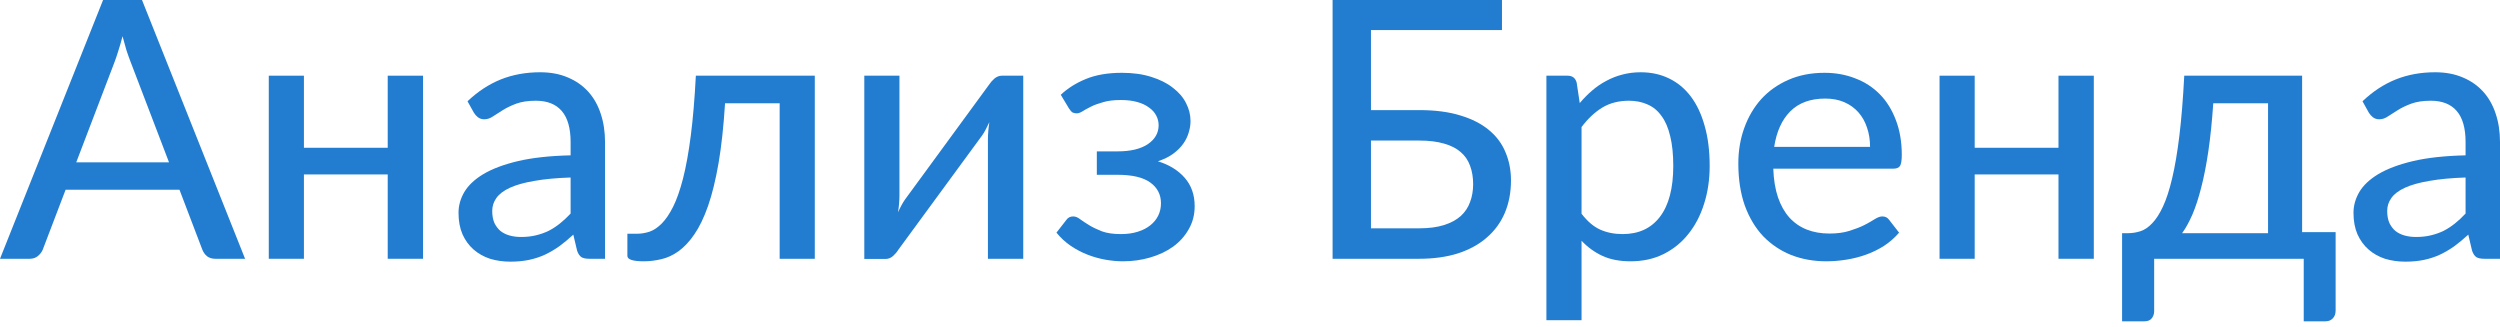 <?xml version="1.0" encoding="UTF-8"?> <svg xmlns="http://www.w3.org/2000/svg" width="444" height="58" viewBox="0 0 444 58" fill="none"> <path d="M30.02 28.836L23.203 11.01C22.969 10.412 22.723 9.729 22.467 8.961C22.233 8.172 21.998 7.329 21.763 6.433C21.528 7.35 21.283 8.204 21.027 8.993C20.792 9.761 20.558 10.455 20.323 11.074L13.538 28.836H30.02ZM43.526 45.959H38.245C37.648 45.959 37.157 45.809 36.773 45.51C36.41 45.212 36.133 44.828 35.941 44.358L31.877 33.701H11.65L7.585 44.358C7.414 44.764 7.126 45.137 6.721 45.478C6.337 45.798 5.857 45.959 5.281 45.959H0L18.307 0H25.22L43.526 45.959Z" fill="#227DD0"></path> <path d="M75.131 13.442V45.959H68.858V30.98H53.976V45.959H47.735V13.442H53.976V26.244H68.858V13.442H75.131Z" fill="#227DD0"></path> <path d="M101.34 31.524C98.801 31.61 96.646 31.812 94.875 32.133C93.104 32.431 91.664 32.837 90.554 33.349C89.445 33.861 88.645 34.469 88.154 35.173C87.663 35.856 87.418 36.624 87.418 37.477C87.418 38.288 87.546 38.992 87.802 39.59C88.079 40.166 88.442 40.646 88.89 41.03C89.359 41.392 89.903 41.659 90.522 41.83C91.141 42.001 91.813 42.086 92.538 42.086C93.499 42.086 94.374 41.99 95.163 41.798C95.974 41.606 96.731 41.339 97.435 40.998C98.139 40.635 98.811 40.198 99.451 39.686C100.092 39.173 100.721 38.587 101.34 37.925V31.524ZM83.033 17.986C84.847 16.258 86.81 14.967 88.922 14.114C91.056 13.261 93.392 12.834 95.931 12.834C97.787 12.834 99.43 13.143 100.86 13.762C102.289 14.359 103.495 15.202 104.476 16.29C105.458 17.378 106.194 18.68 106.685 20.195C107.197 21.71 107.453 23.385 107.453 25.22V45.959H104.668C104.049 45.959 103.58 45.862 103.26 45.67C102.94 45.457 102.684 45.073 102.492 44.518L101.82 41.67C100.988 42.438 100.166 43.121 99.356 43.718C98.545 44.294 97.691 44.796 96.795 45.222C95.92 45.628 94.981 45.937 93.979 46.151C92.976 46.364 91.866 46.471 90.65 46.471C89.37 46.471 88.165 46.3 87.034 45.959C85.924 45.596 84.954 45.052 84.121 44.326C83.289 43.601 82.628 42.694 82.137 41.606C81.668 40.518 81.433 39.248 81.433 37.797C81.433 36.517 81.774 35.29 82.457 34.117C83.161 32.922 84.292 31.855 85.85 30.916C87.428 29.978 89.477 29.209 91.994 28.612C94.534 28.015 97.649 27.673 101.34 27.588V25.22C101.34 22.766 100.817 20.931 99.772 19.715C98.726 18.499 97.19 17.89 95.163 17.89C93.797 17.89 92.645 18.061 91.706 18.403C90.789 18.744 89.989 19.128 89.306 19.555C88.645 19.96 88.058 20.334 87.546 20.675C87.055 21.016 86.543 21.187 86.01 21.187C85.583 21.187 85.21 21.07 84.889 20.835C84.591 20.6 84.345 20.323 84.153 20.003L83.033 17.986Z" fill="#227DD0"></path> <path d="M144.707 45.959H138.466V18.339H128.769C128.513 22.435 128.129 25.977 127.617 28.964C127.105 31.93 126.486 34.458 125.761 36.549C125.035 38.619 124.224 40.304 123.328 41.606C122.454 42.886 121.515 43.889 120.512 44.614C119.53 45.318 118.517 45.788 117.472 46.023C116.426 46.279 115.381 46.407 114.335 46.407C112.393 46.407 111.423 46.087 111.423 45.446V41.51H113.151C113.876 41.51 114.602 41.392 115.327 41.158C116.074 40.902 116.799 40.422 117.504 39.718C118.229 38.992 118.912 37.989 119.552 36.709C120.192 35.429 120.779 33.754 121.312 31.684C121.845 29.593 122.304 27.055 122.688 24.067C123.072 21.08 123.371 17.538 123.584 13.442H144.707V45.959Z" fill="#227DD0"></path> <path d="M181.728 13.442V45.959H175.455V24.707C175.455 24.281 175.477 23.811 175.519 23.299C175.562 22.766 175.626 22.233 175.711 21.699C175.498 22.147 175.285 22.574 175.071 22.979C174.879 23.363 174.676 23.705 174.463 24.003L159.517 44.39C159.282 44.774 158.973 45.137 158.589 45.478C158.205 45.82 157.767 45.99 157.277 45.99H153.5V13.442H159.741V34.725C159.741 35.152 159.72 35.632 159.677 36.165C159.634 36.677 159.57 37.189 159.485 37.701C159.912 36.763 160.328 36.005 160.733 35.429L175.679 15.01C175.914 14.647 176.223 14.295 176.607 13.954C177.013 13.613 177.461 13.442 177.952 13.442H181.728Z" fill="#227DD0"></path> <path d="M188.395 16.834C189.611 15.682 191.104 14.743 192.875 14.018C194.646 13.293 196.769 12.93 199.244 12.93C201.228 12.93 202.978 13.175 204.493 13.666C206.008 14.135 207.277 14.775 208.301 15.586C209.347 16.376 210.126 17.282 210.638 18.307C211.171 19.331 211.438 20.398 211.438 21.507C211.438 22.147 211.331 22.819 211.118 23.523C210.926 24.206 210.606 24.867 210.158 25.508C209.71 26.148 209.112 26.745 208.365 27.3C207.64 27.833 206.733 28.281 205.645 28.644C207.651 29.263 209.24 30.244 210.414 31.588C211.587 32.933 212.174 34.608 212.174 36.613C212.174 38.128 211.822 39.494 211.118 40.71C210.435 41.926 209.507 42.961 208.333 43.814C207.16 44.646 205.805 45.286 204.269 45.734C202.733 46.182 201.132 46.407 199.468 46.407C198.444 46.407 197.388 46.31 196.3 46.118C195.233 45.926 194.177 45.628 193.131 45.222C192.086 44.817 191.094 44.294 190.155 43.654C189.216 43.014 188.373 42.235 187.626 41.318L189.419 39.014C189.696 38.629 190.091 38.437 190.603 38.437C191.008 38.437 191.424 38.608 191.851 38.95C192.299 39.27 192.832 39.622 193.451 40.006C194.091 40.39 194.849 40.752 195.724 41.094C196.62 41.414 197.729 41.574 199.052 41.574C200.183 41.574 201.186 41.435 202.06 41.158C202.957 40.88 203.703 40.496 204.301 40.006C204.92 39.515 205.389 38.939 205.709 38.277C206.029 37.616 206.189 36.891 206.189 36.101C206.189 34.565 205.56 33.338 204.301 32.421C203.042 31.503 201.1 31.044 198.476 31.044H194.795V26.884H198.476C200.78 26.884 202.573 26.457 203.853 25.604C205.133 24.729 205.773 23.609 205.773 22.243C205.773 21.646 205.634 21.08 205.357 20.547C205.08 19.992 204.653 19.512 204.077 19.107C203.522 18.68 202.818 18.349 201.964 18.114C201.132 17.88 200.162 17.762 199.052 17.762C197.815 17.762 196.769 17.89 195.916 18.147C195.062 18.381 194.337 18.648 193.739 18.947C193.142 19.245 192.64 19.523 192.235 19.779C191.851 20.014 191.52 20.131 191.243 20.131C190.944 20.131 190.688 20.078 190.475 19.971C190.283 19.843 190.069 19.597 189.835 19.235L188.395 16.834Z" fill="#227DD0"></path> <path d="M252.029 40.55C253.757 40.55 255.229 40.358 256.446 39.974C257.662 39.59 258.654 39.056 259.422 38.373C260.19 37.669 260.745 36.837 261.086 35.877C261.449 34.917 261.63 33.861 261.63 32.709C261.63 31.492 261.449 30.404 261.086 29.444C260.745 28.484 260.19 27.673 259.422 27.012C258.675 26.35 257.694 25.849 256.478 25.508C255.261 25.145 253.789 24.963 252.061 24.963H243.484V40.55H252.029ZM252.061 19.555C254.899 19.555 257.342 19.875 259.39 20.515C261.438 21.134 263.124 21.998 264.447 23.107C265.791 24.217 266.772 25.54 267.391 27.076C268.031 28.591 268.351 30.244 268.351 32.036C268.351 34.149 267.989 36.069 267.263 37.797C266.538 39.504 265.471 40.966 264.063 42.182C262.676 43.398 260.969 44.337 258.942 44.998C256.915 45.638 254.611 45.959 252.029 45.959H236.667V0H266.751V5.345H243.484V19.555H252.061Z" fill="#227DD0"></path> <path d="M280.883 37.957C281.907 39.301 283.006 40.24 284.18 40.774C285.374 41.307 286.708 41.574 288.18 41.574C291.039 41.574 293.247 40.55 294.805 38.501C296.384 36.432 297.173 33.423 297.173 29.476C297.173 27.407 296.992 25.646 296.629 24.195C296.288 22.723 295.776 21.528 295.093 20.611C294.432 19.672 293.61 18.989 292.629 18.563C291.647 18.115 290.538 17.89 289.3 17.89C287.487 17.89 285.908 18.296 284.564 19.107C283.241 19.918 282.014 21.07 280.883 22.563V37.957ZM280.563 18.307C281.246 17.496 281.971 16.76 282.739 16.098C283.529 15.415 284.372 14.839 285.268 14.37C286.164 13.879 287.113 13.506 288.116 13.25C289.14 12.973 290.228 12.834 291.381 12.834C293.237 12.834 294.912 13.197 296.405 13.922C297.92 14.647 299.211 15.714 300.278 17.122C301.345 18.531 302.166 20.27 302.742 22.339C303.34 24.409 303.638 26.788 303.638 29.476C303.638 31.887 303.308 34.127 302.646 36.197C302.006 38.245 301.078 40.027 299.862 41.542C298.667 43.057 297.195 44.252 295.445 45.126C293.717 45.98 291.765 46.407 289.588 46.407C287.647 46.407 285.982 46.087 284.596 45.446C283.209 44.806 281.971 43.91 280.883 42.758V56.872H274.642V13.442H278.387C279.261 13.442 279.806 13.858 280.019 14.69L280.563 18.307Z" fill="#227DD0"></path> <path d="M332.124 26.084C332.124 24.846 331.942 23.705 331.58 22.659C331.238 21.614 330.726 20.707 330.043 19.939C329.361 19.171 328.529 18.573 327.547 18.147C326.566 17.72 325.435 17.506 324.155 17.506C321.53 17.506 319.461 18.264 317.946 19.779C316.452 21.294 315.503 23.395 315.097 26.084H332.124ZM337.276 41.318C336.508 42.214 335.623 42.993 334.62 43.654C333.617 44.294 332.551 44.817 331.42 45.222C330.289 45.628 329.115 45.926 327.899 46.118C326.704 46.31 325.52 46.407 324.347 46.407C322.106 46.407 320.026 46.033 318.106 45.286C316.207 44.518 314.553 43.409 313.145 41.958C311.758 40.486 310.67 38.672 309.881 36.517C309.113 34.341 308.728 31.845 308.728 29.028C308.728 26.766 309.081 24.665 309.785 22.723C310.489 20.76 311.492 19.053 312.793 17.602C314.116 16.152 315.727 15.01 317.626 14.178C319.525 13.346 321.658 12.93 324.027 12.93C326.011 12.93 327.835 13.261 329.499 13.922C331.185 14.562 332.636 15.501 333.852 16.738C335.068 17.976 336.018 19.501 336.7 21.315C337.405 23.129 337.757 25.198 337.757 27.524C337.757 28.484 337.65 29.135 337.437 29.476C337.223 29.796 336.828 29.956 336.252 29.956H314.937C315.001 31.898 315.279 33.594 315.769 35.045C316.26 36.474 316.932 37.669 317.786 38.629C318.661 39.59 319.695 40.304 320.89 40.774C322.085 41.243 323.419 41.478 324.891 41.478C326.278 41.478 327.472 41.318 328.475 40.998C329.499 40.678 330.374 40.336 331.1 39.974C331.846 39.59 332.465 39.237 332.956 38.917C333.468 38.597 333.916 38.437 334.3 38.437C334.812 38.437 335.207 38.629 335.484 39.014L337.276 41.318Z" fill="#227DD0"></path> <path d="M371.86 13.442V45.959H365.587V30.98H350.705V45.959H344.465V13.442H350.705V26.244H365.587V13.442H371.86Z" fill="#227DD0"></path> <path d="M402.806 41.414V18.339H393.076C392.863 21.496 392.575 24.313 392.212 26.788C391.85 29.263 391.423 31.439 390.932 33.317C390.463 35.173 389.94 36.773 389.364 38.117C388.788 39.44 388.18 40.539 387.54 41.414H402.806ZM414.807 41.222V55.144C414.807 55.741 414.637 56.211 414.295 56.552C413.975 56.893 413.549 57.064 413.015 57.064H409.143V45.959H382.579V55.272C382.579 55.741 382.44 56.157 382.163 56.52C381.885 56.883 381.448 57.064 380.851 57.064H376.882V41.414H377.938C378.685 41.414 379.421 41.297 380.147 41.062C380.872 40.827 381.565 40.358 382.227 39.654C382.91 38.95 383.55 37.957 384.147 36.677C384.744 35.397 385.289 33.722 385.779 31.652C386.27 29.583 386.697 27.065 387.059 24.099C387.422 21.112 387.71 17.56 387.924 13.442H408.855V41.222H414.807Z" fill="#227DD0"></path> <path d="M437.887 31.524C435.348 31.61 433.193 31.812 431.422 32.133C429.651 32.431 428.211 32.837 427.102 33.349C425.992 33.861 425.192 34.469 424.701 35.173C424.211 35.856 423.965 36.624 423.965 37.477C423.965 38.288 424.093 38.992 424.349 39.59C424.627 40.166 424.989 40.646 425.437 41.03C425.907 41.392 426.451 41.659 427.07 41.83C427.688 42.001 428.36 42.086 429.086 42.086C430.046 42.086 430.921 41.99 431.71 41.798C432.521 41.606 433.278 41.339 433.983 40.998C434.687 40.635 435.359 40.198 435.999 39.686C436.639 39.173 437.268 38.587 437.887 37.925V31.524ZM419.581 17.986C421.394 16.258 423.357 14.967 425.469 14.114C427.603 13.261 429.939 12.834 432.478 12.834C434.335 12.834 435.978 13.143 437.407 13.762C438.837 14.359 440.042 15.202 441.024 16.29C442.005 17.378 442.741 18.68 443.232 20.195C443.744 21.71 444 23.385 444 25.22V45.959H441.216C440.597 45.959 440.127 45.862 439.807 45.67C439.487 45.457 439.231 45.073 439.039 44.518L438.367 41.67C437.535 42.438 436.714 43.121 435.903 43.718C435.092 44.294 434.239 44.796 433.343 45.222C432.468 45.628 431.529 45.937 430.526 46.151C429.523 46.364 428.414 46.471 427.198 46.471C425.917 46.471 424.712 46.3 423.581 45.959C422.472 45.596 421.501 45.052 420.669 44.326C419.837 43.601 419.175 42.694 418.684 41.606C418.215 40.518 417.98 39.248 417.98 37.797C417.98 36.517 418.322 35.29 419.005 34.117C419.709 32.922 420.839 31.855 422.397 30.916C423.976 29.978 426.024 29.209 428.542 28.612C431.081 28.015 434.196 27.673 437.887 27.588V25.22C437.887 22.766 437.364 20.931 436.319 19.715C435.273 18.499 433.737 17.89 431.71 17.89C430.345 17.89 429.193 18.061 428.254 18.403C427.336 18.744 426.536 19.128 425.853 19.555C425.192 19.96 424.605 20.334 424.093 20.675C423.602 21.016 423.09 21.187 422.557 21.187C422.13 21.187 421.757 21.07 421.437 20.835C421.138 20.6 420.893 20.323 420.701 20.003L419.581 17.986Z" fill="#227DD0"></path> </svg> 